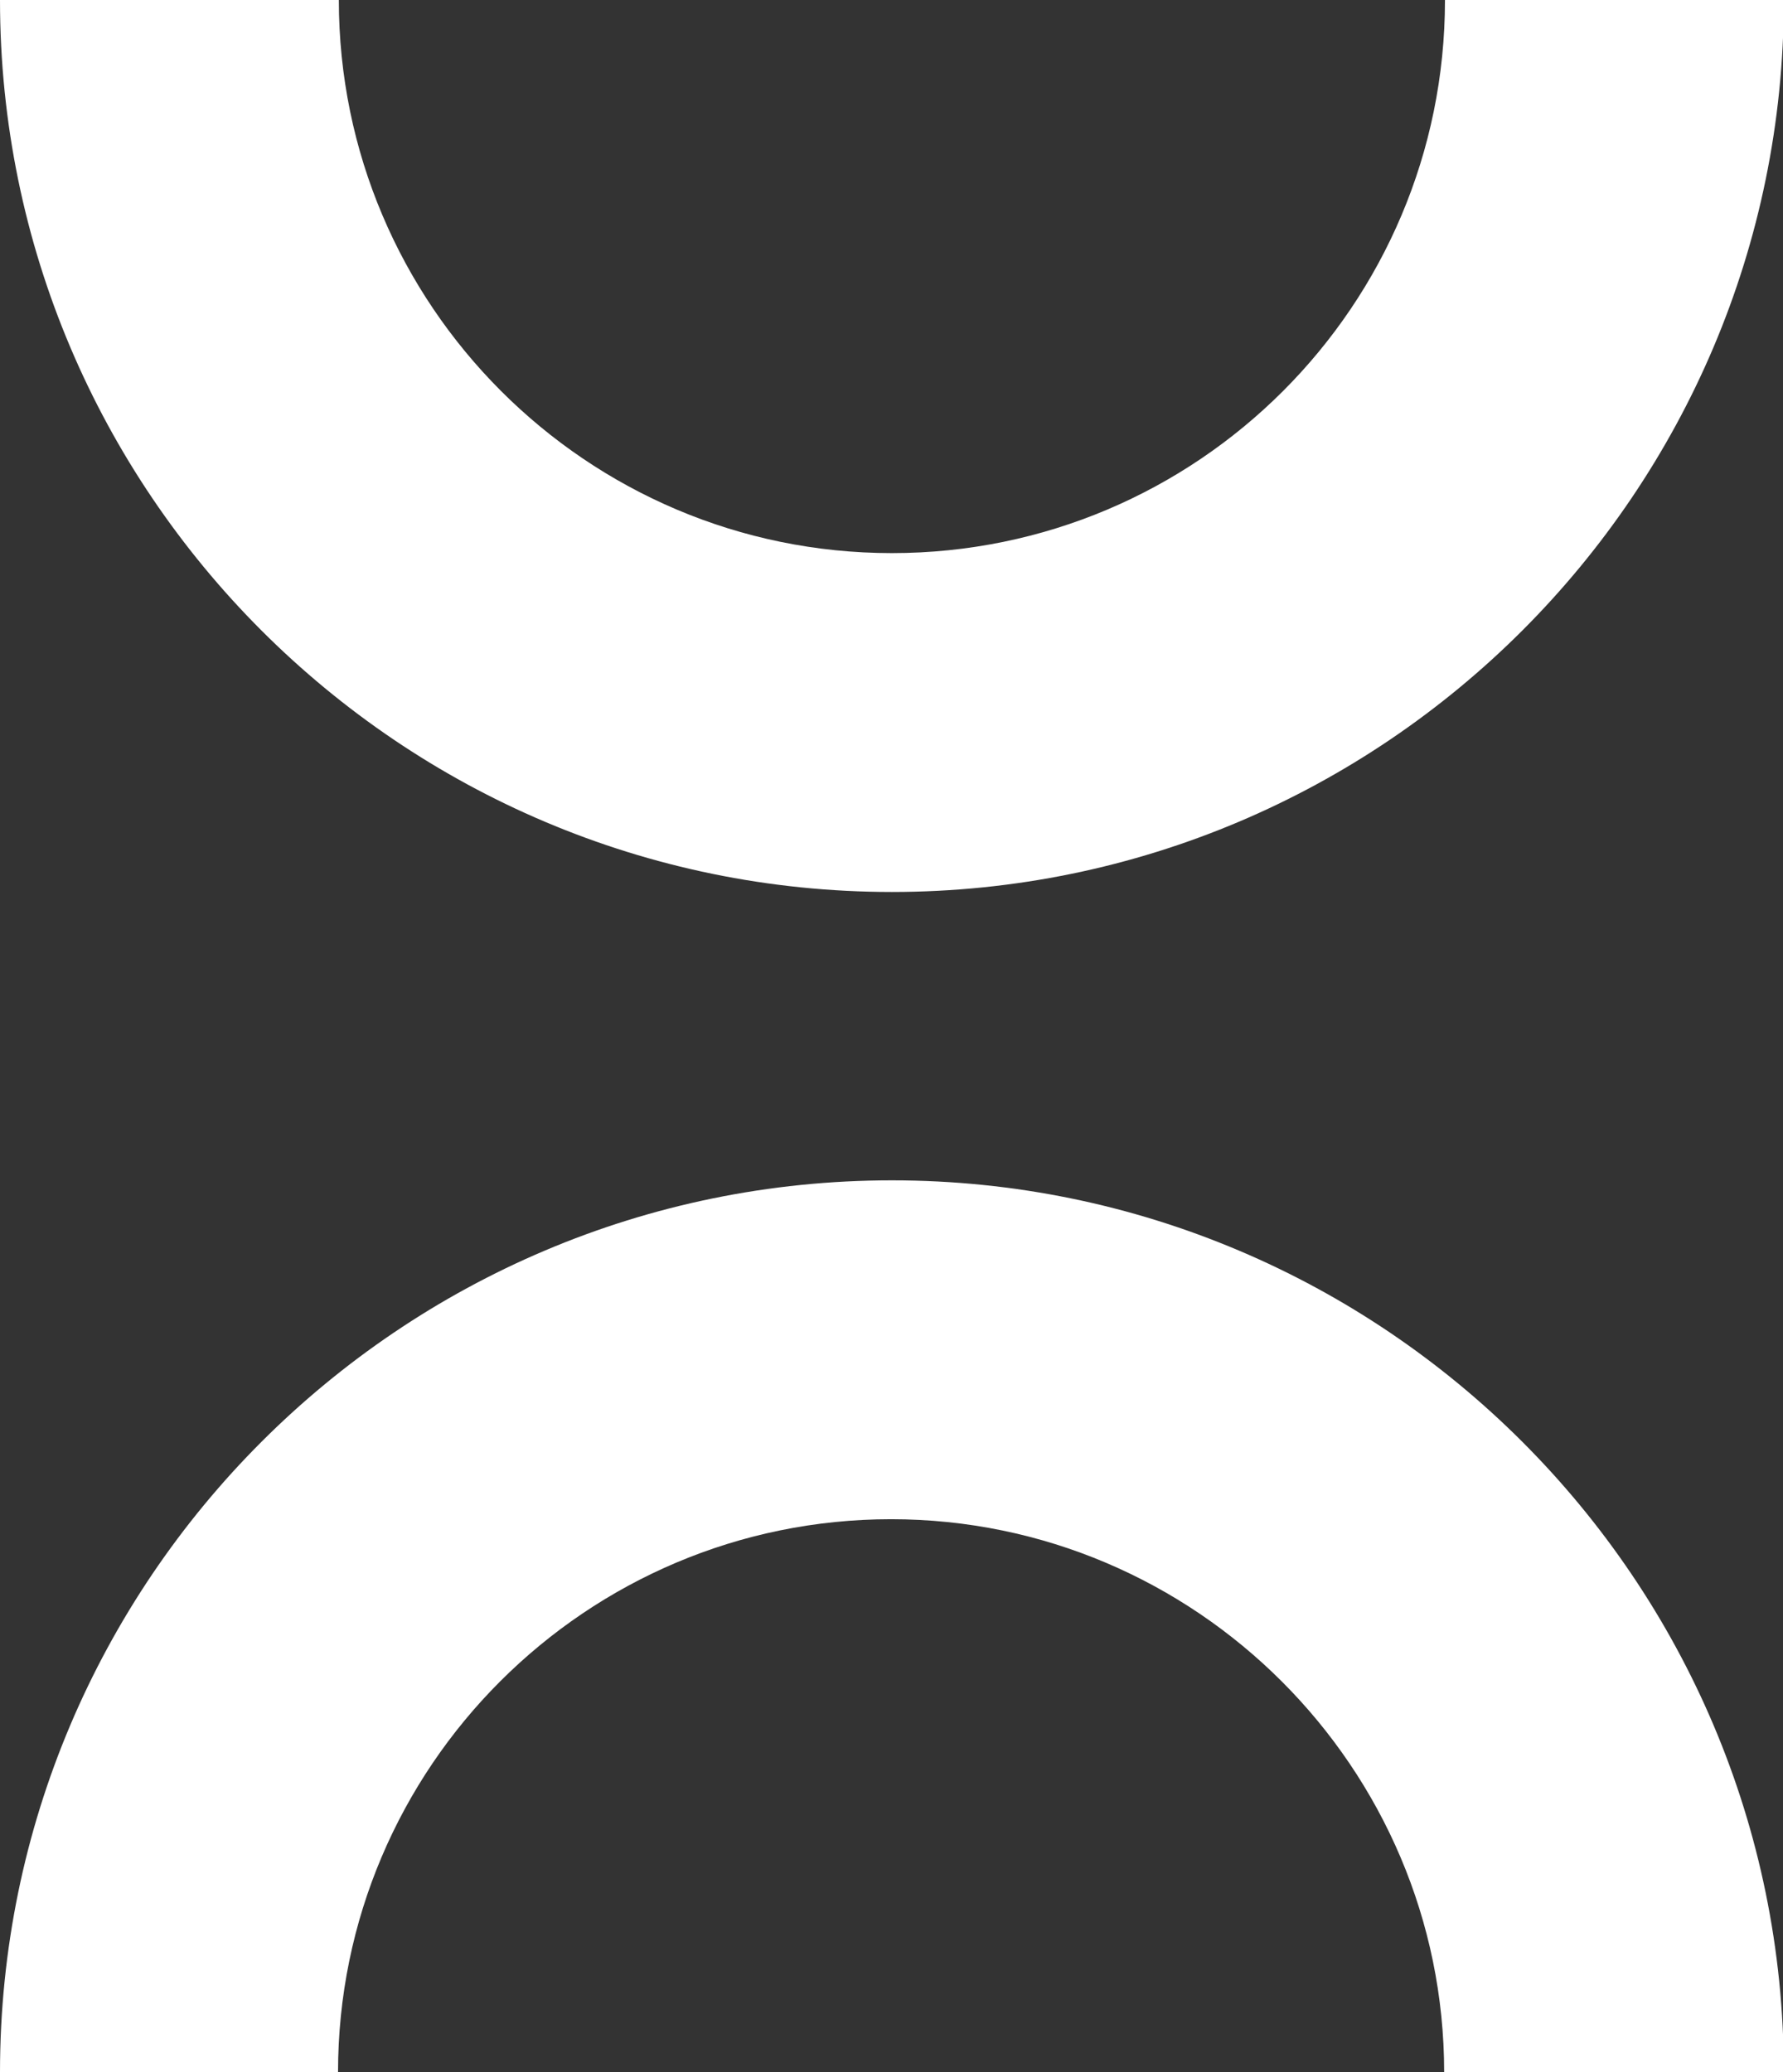 <?xml version="1.0" encoding="UTF-8"?>
<svg id="Calque_2" data-name="Calque 2" xmlns="http://www.w3.org/2000/svg" viewBox="0 0 21.89 25.44">
  <rect x="0" y="0" width="21.89" height="25.44" fill="#333333" stroke="none"/>
  <defs>
    <style>
      .cls-1 {
        fill: #fff;
        stroke-width: 0px;
      }
    </style>
  </defs>
  <g id="Calque_1-2" data-name="Calque 1">
    <g>
      <path class="cls-1" d="m10.95,10.95C4.91,10.95,0,6.04,0,0h4.16c0,3.74,3.04,6.79,6.79,6.79s6.79-3.04,6.79-6.79h4.16c0,6.04-4.91,10.95-10.95,10.95"/>
      <path class="cls-1" d="m21.89,25.44h-4.16c0-3.74-3.05-6.79-6.79-6.79s-6.79,3.04-6.79,6.79H0c0-6.04,4.91-10.95,10.95-10.95s10.95,4.91,10.95,10.95"/>
    </g>
  </g>
</svg>